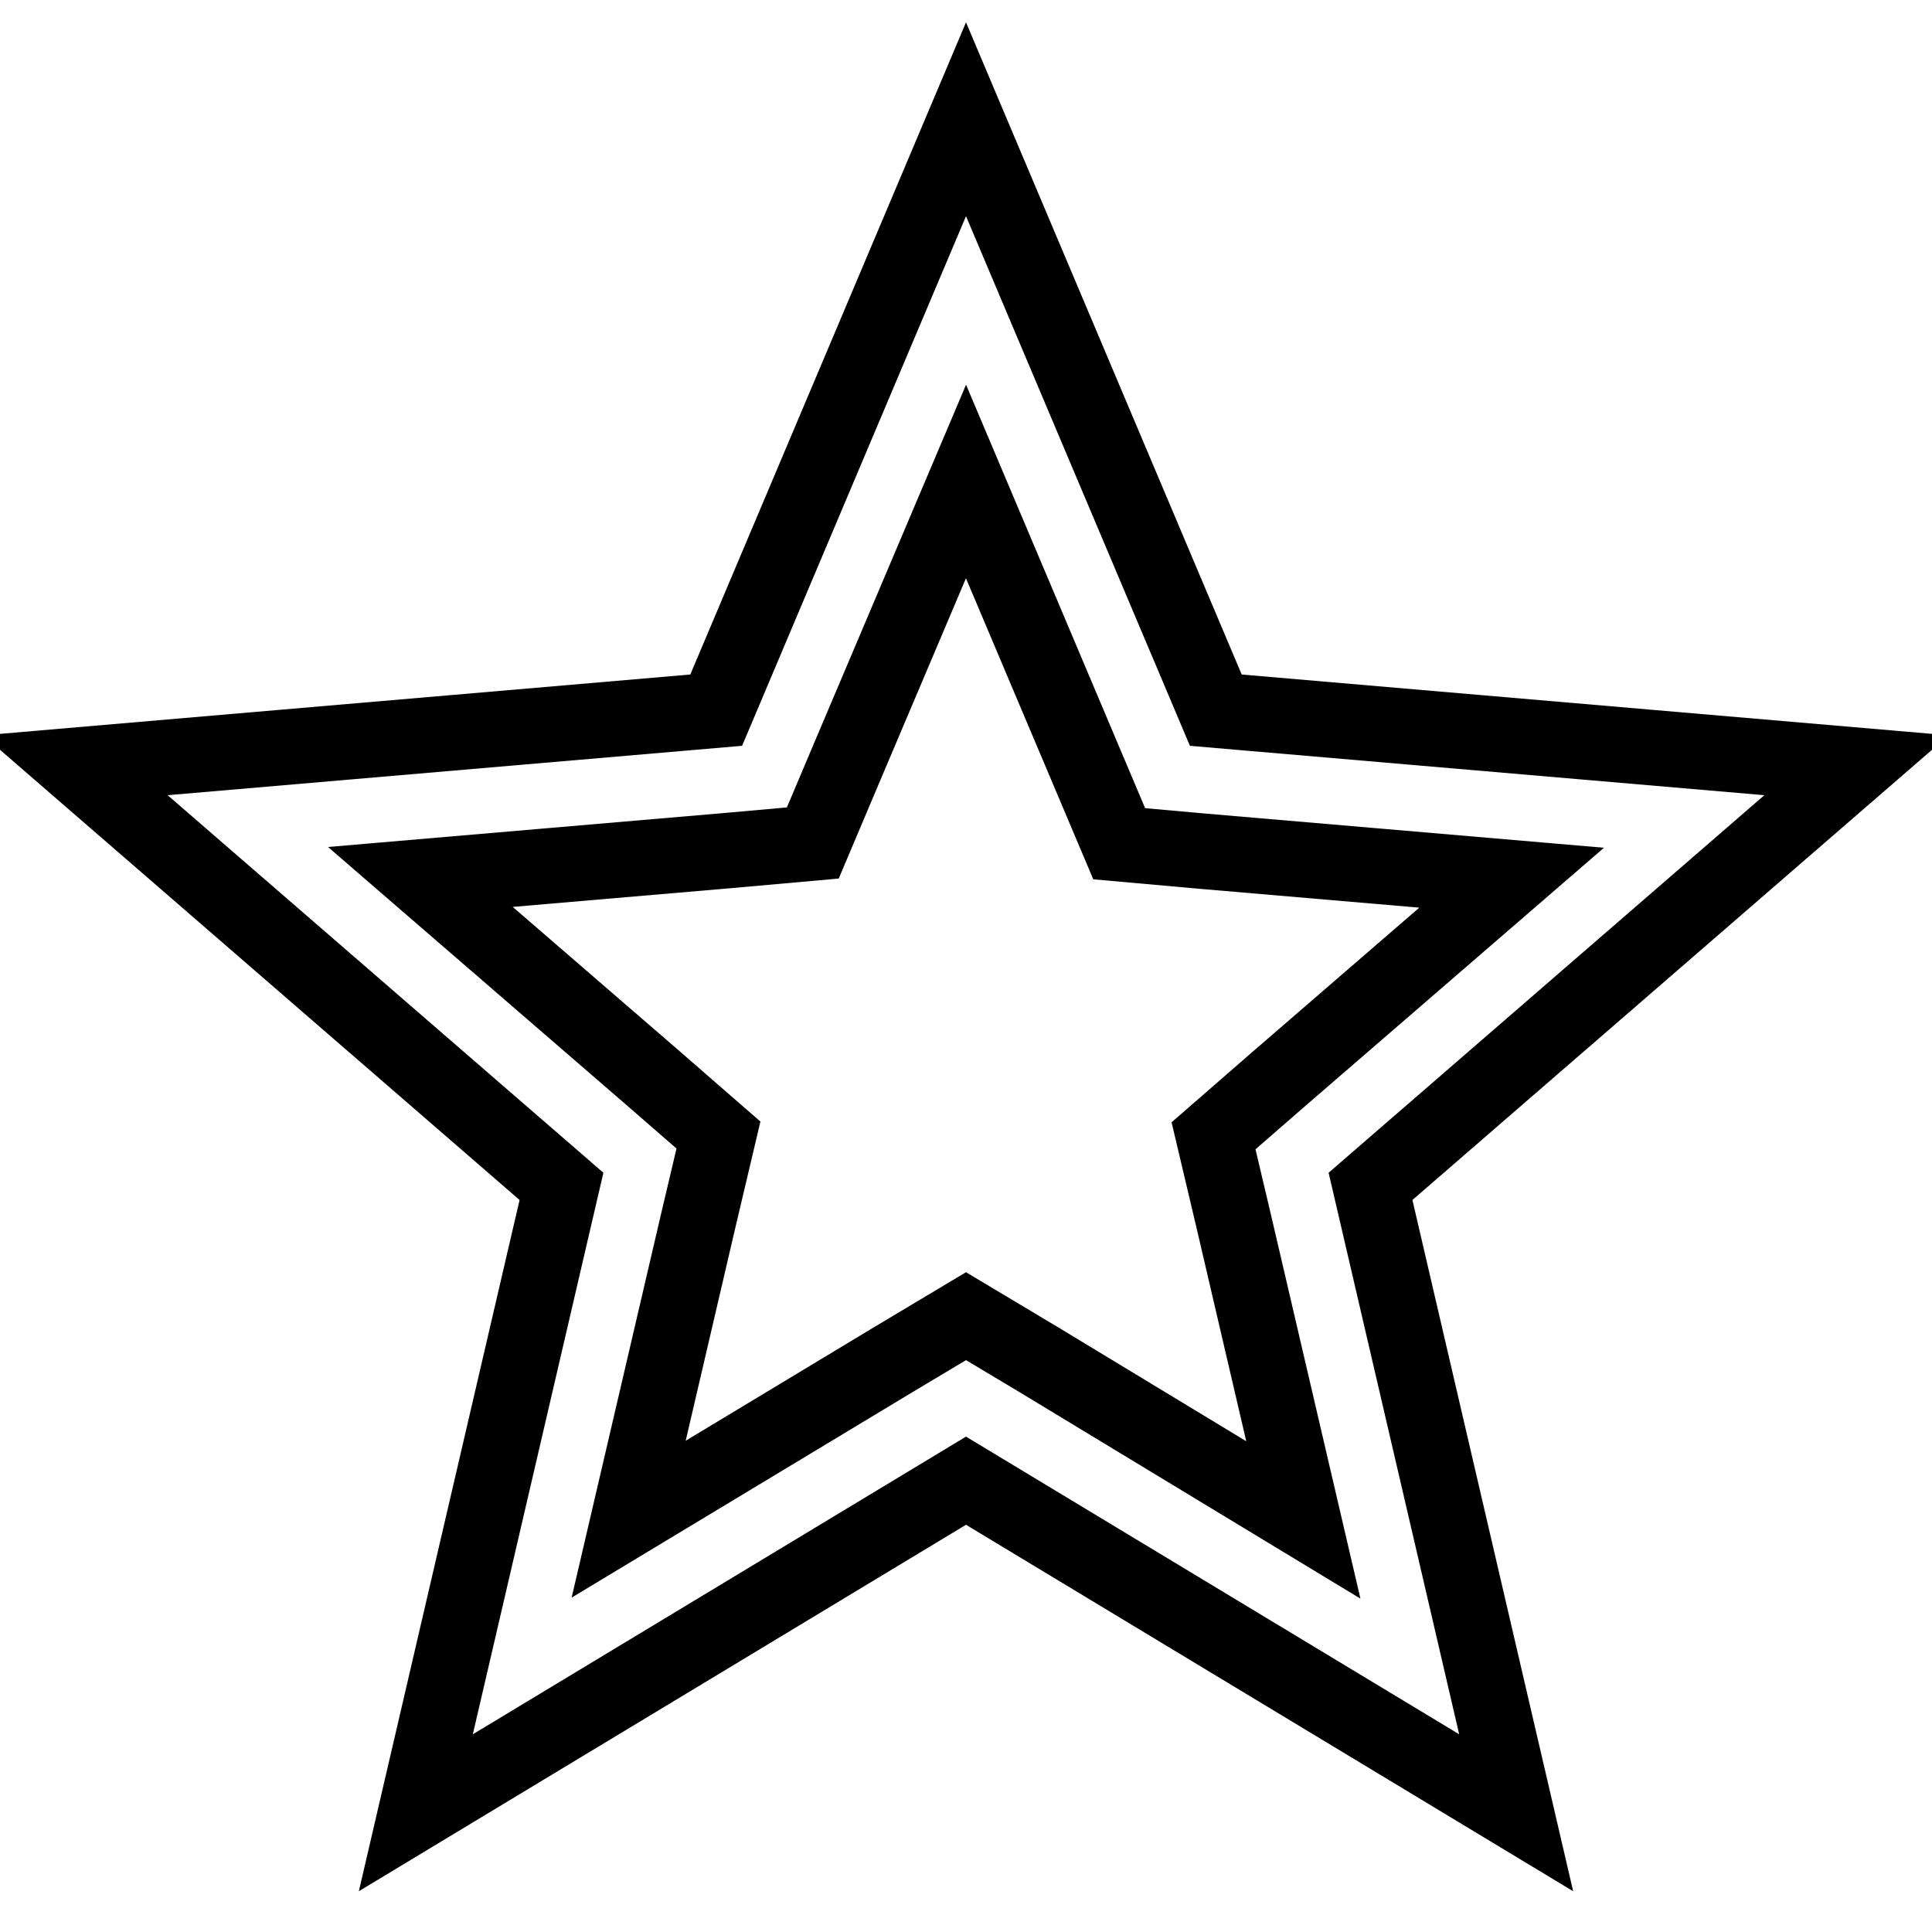 <?xml version="1.0" encoding="utf-8"?>
<!-- Svg Vector Icons : http://www.onlinewebfonts.com/icon -->
<!DOCTYPE svg PUBLIC "-//W3C//DTD SVG 1.1//EN" "http://www.w3.org/Graphics/SVG/1.1/DTD/svg11.dtd">
<svg version="1.1" xmlns="http://www.w3.org/2000/svg" xmlns:xlink="http://www.w3.org/1999/xlink" x="0px" y="0px" viewBox="0 0 256 256" enable-background="new 0 0 256 256" xml:space="preserve">
<g> <path stroke-width="10" fill-opacity="0" stroke="#000000"  d="M246,101.4l-84.9-7.3L128,15.8L94.9,94.1L10,101.4l64.4,55.8l-19.3,83l72.9-44l72.9,44l-19.3-83L246,101.4z  M137.7,180.2l-9.7-5.8l-9.7,5.8l-35,21.1l9.3-39.9l2.6-11l-8.5-7.4l-31-26.8l40.8-3.5l11.2-1l4.4-10.4L128,63.8l15.9,37.6 l4.4,10.4l11.2,1l40.8,3.5l-31,26.8l-8.5,7.4l2.6,11l9.3,39.9L137.7,180.2L137.7,180.2z"/></g>
</svg>